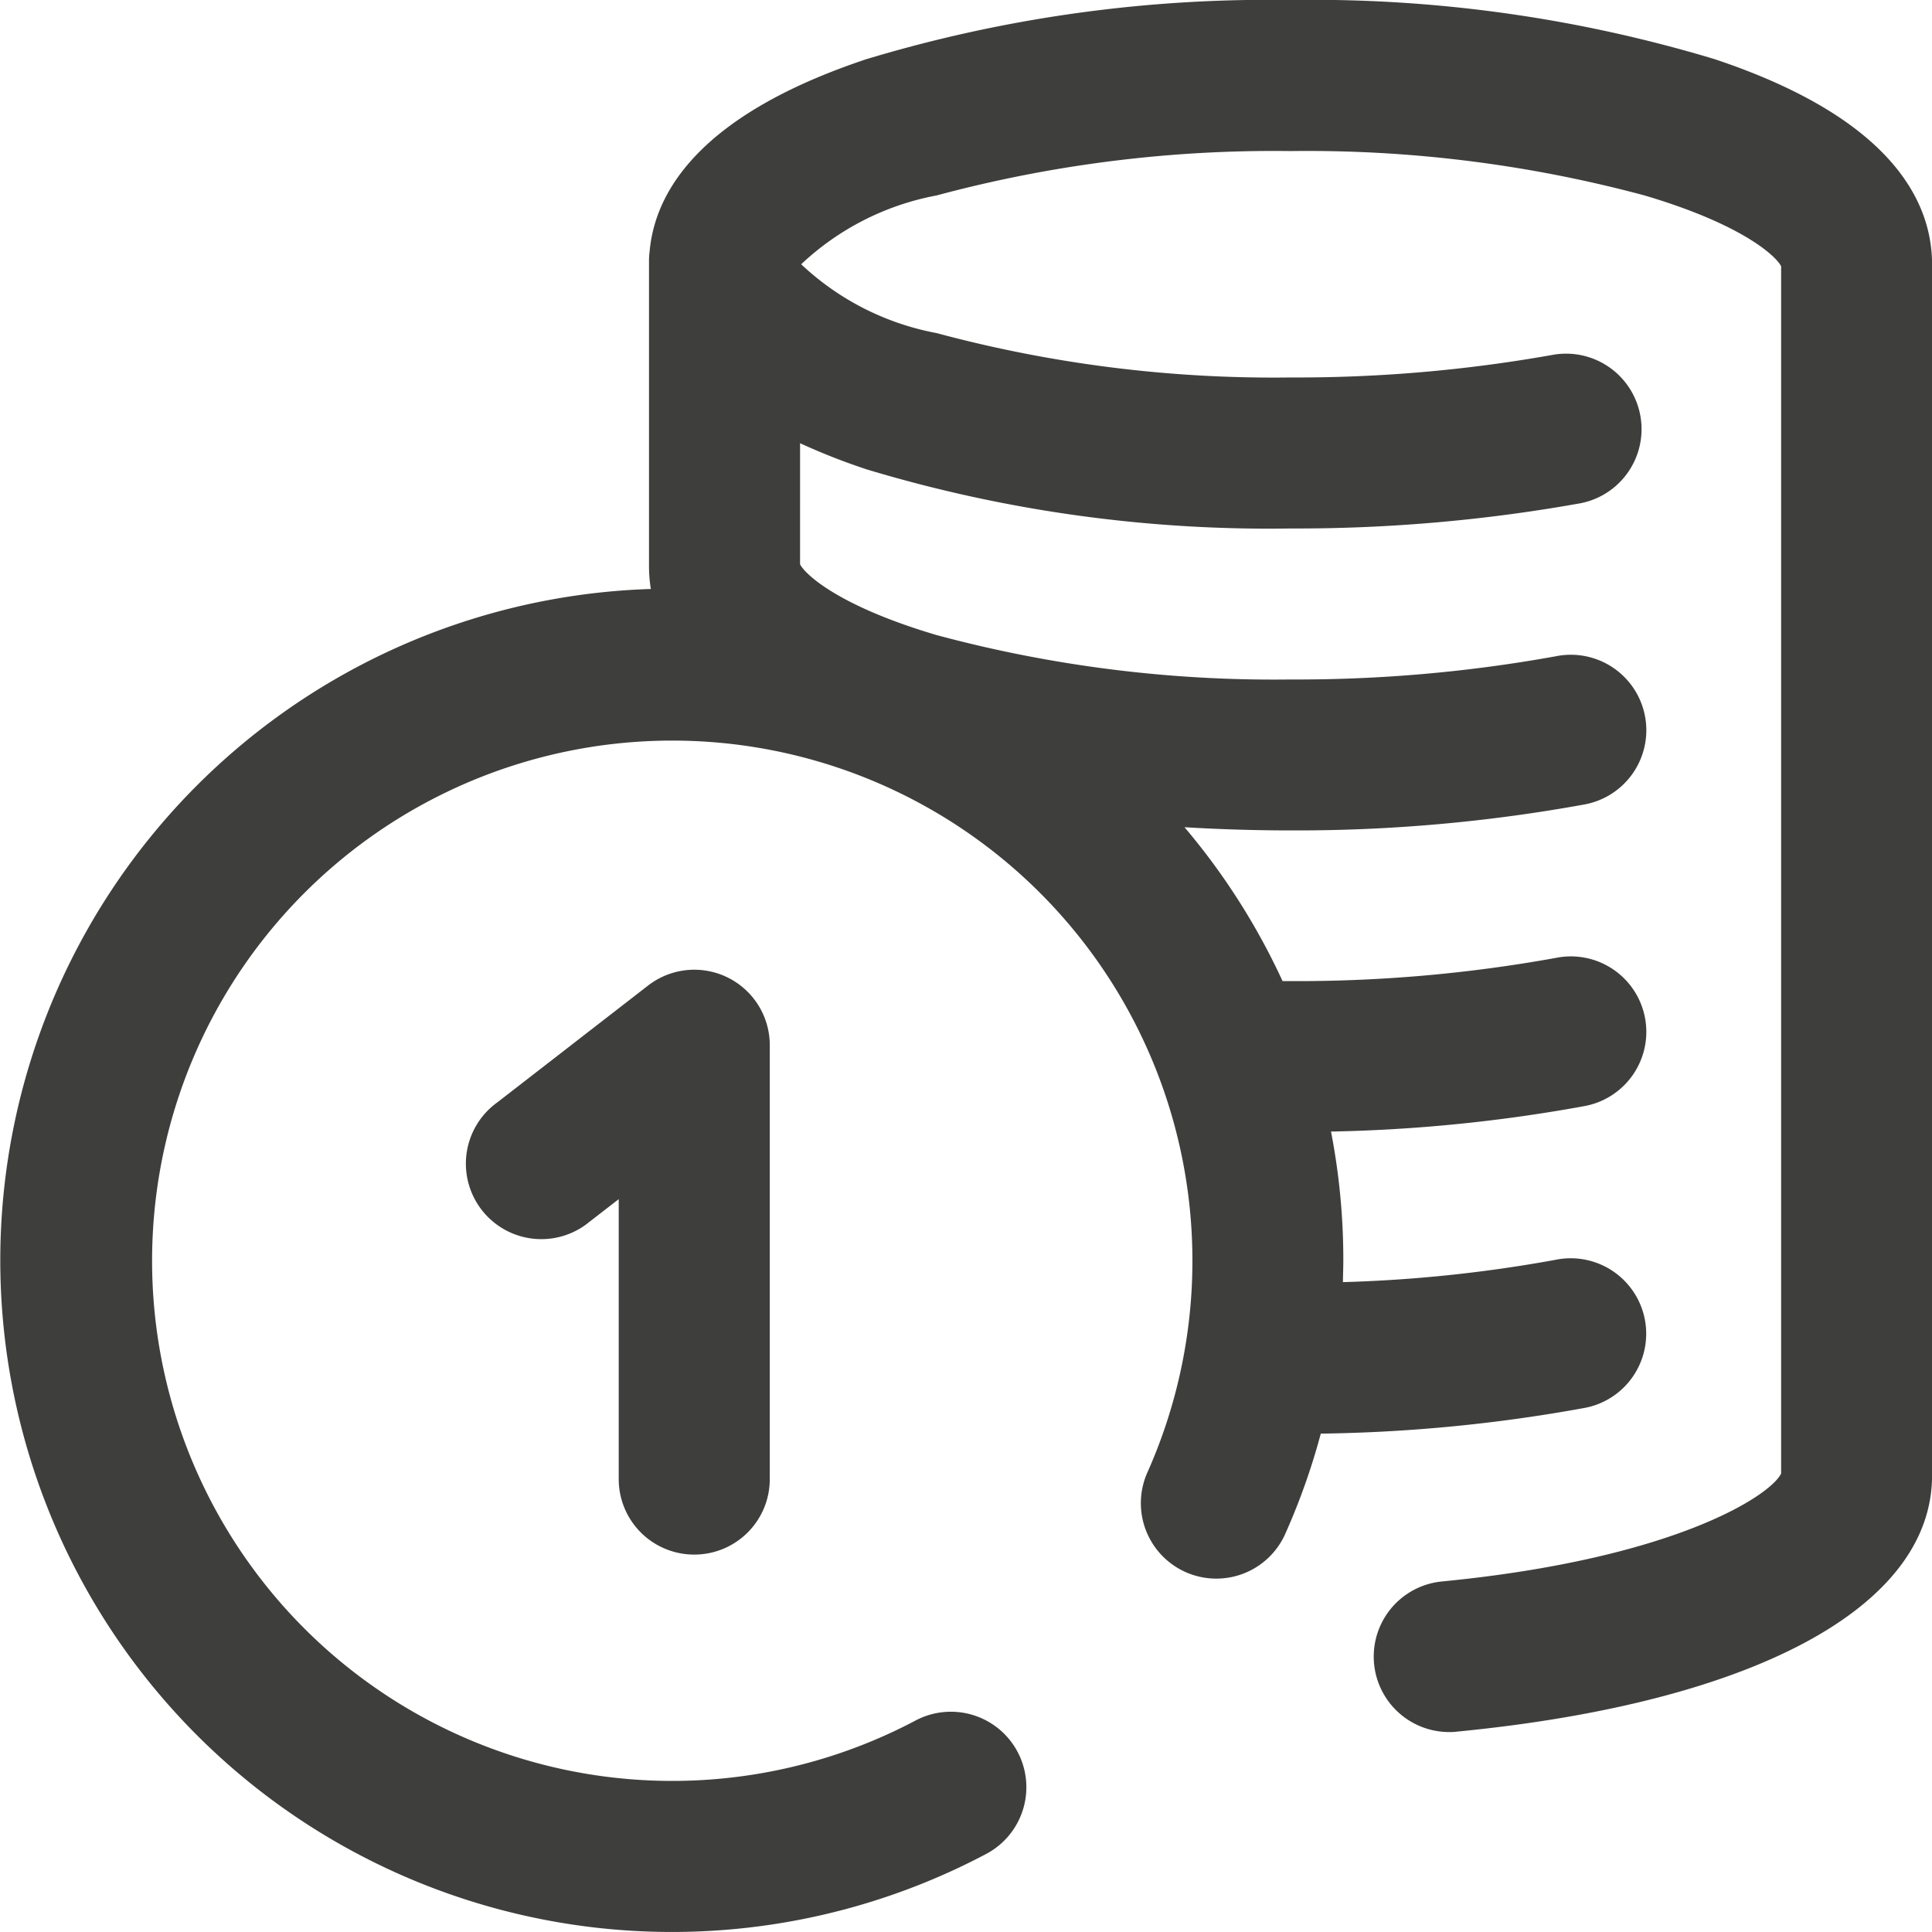 <svg id="money" xmlns="http://www.w3.org/2000/svg" width="31.385" height="31.385" viewBox="0 0 31.385 31.385">
    <g id="Group_6123" data-name="Group 6123">
        <g id="Group_6122" data-name="Group 6122">
            <path id="Path_14205" data-name="Path 14205"
                  d="M27.854.961A22.626,22.626,0,0,0,20.964,0a22.625,22.625,0,0,0-6.889.961c-2.718.906-3.436,2.161-3.522,3.123a1.228,1.228,0,0,0-.01.146V9.195a2.32,2.32,0,0,0,.03.373,10.911,10.911,0,1,0,5.449,20.548,1.226,1.226,0,1,0-1.15-2.166A8.45,8.45,0,1,1,18.648,23.9a1.226,1.226,0,1,0,2.241.994,10.861,10.861,0,0,0,.567-1.605,25.681,25.681,0,0,0,4.272-.415,1.226,1.226,0,1,0-.456-2.409,22.778,22.778,0,0,1-3.456.363c0-.118.006-.236.006-.354a10.922,10.922,0,0,0-.2-2.092,25.533,25.533,0,0,0,4.108-.412,1.226,1.226,0,1,0-.456-2.409,23.605,23.605,0,0,1-4.308.377h-.131a10.938,10.938,0,0,0-1.593-2.5c.565.034,1.141.052,1.724.052a26.092,26.092,0,0,0,4.764-.42,1.226,1.226,0,1,0-.456-2.409,23.605,23.605,0,0,1-4.308.377,21.089,21.089,0,0,1-5.75-.721c-1.587-.469-2.135-.984-2.219-1.15V7.2a10.46,10.46,0,0,0,1.079.424,22.626,22.626,0,0,0,6.889.961,26.18,26.18,0,0,0,4.7-.408,1.226,1.226,0,0,0-.449-2.411,23.691,23.691,0,0,1-4.251.366,21.089,21.089,0,0,1-5.75-.721,4.382,4.382,0,0,1-2.2-1.118,4.382,4.382,0,0,1,2.2-1.118,21.089,21.089,0,0,1,5.75-.721,21.089,21.089,0,0,1,5.75.721c1.587.469,2.135.984,2.219,1.15V23.937c-.17.357-1.732,1.387-5.513,1.754a1.226,1.226,0,0,0,.117,2.446c.04,0,.08,0,.12-.006,4.839-.469,7.728-2.026,7.728-4.163V4.291C31.385,3.309,30.772,1.933,27.854.961Z"
                  fill="#3E3E3D"/>
            <path id="Path_14206" data-name="Path 14206"
                  d="M127.678,266.5a1.226,1.226,0,0,0,1.226-1.226v-7.049a1.226,1.226,0,0,0-1.977-.969l-2.452,1.9a1.226,1.226,0,1,0,1.5,1.938l.475-.368v4.548A1.226,1.226,0,0,0,127.678,266.5Z"
                  transform="translate(-116.399 -241.246)" fill="#3E3E3D"/>
        </g>
    </g>
</svg>
